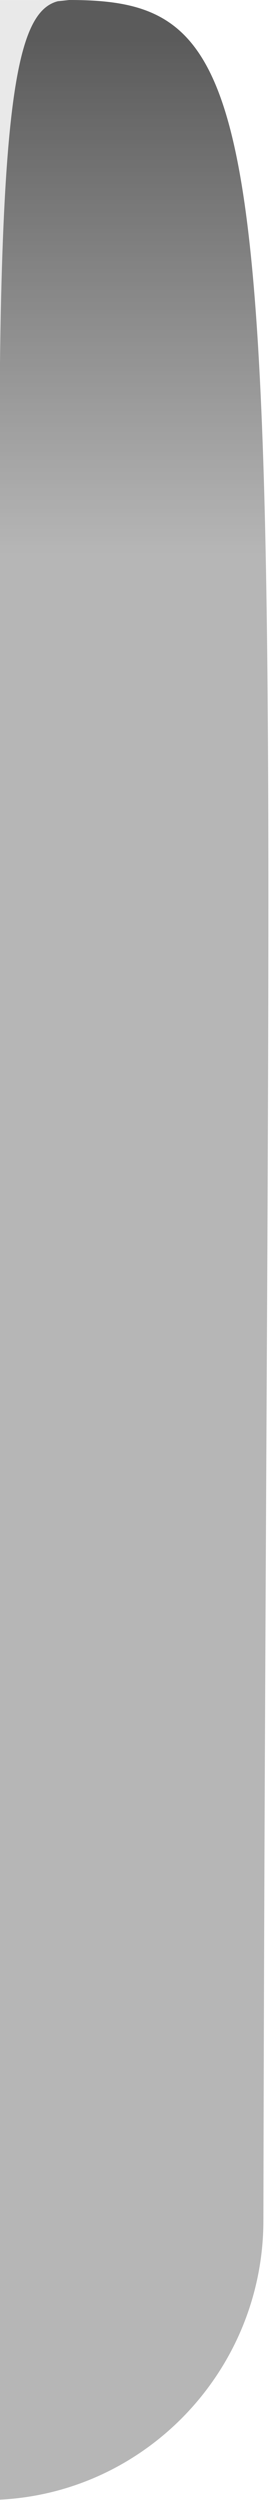 <svg width="10" height="90" viewBox="0 0 10 90" fill="none" xmlns="http://www.w3.org/2000/svg">
<g clip-path="url(#clip0_6831_5285)">
<path d="M-90 10L2.5 0C11.127 0 9.647 5.513 9.509 79.952C9.499 85.475 5.023 90 -0.5 90H-90.5L-90 10Z" fill="#B6B6B6"/>
<path d="M-90 10L2.5 0C11.127 0 9.647 5.513 9.509 79.952C9.499 85.475 5.023 90 -0.5 90H-90.5L-90 10Z" fill="url(#paint0_linear_6831_5285)" fill-opacity="0.5" style="mix-blend-mode:multiply"/>
<path d="M-0.001 0.002C0.83 0.002 1.663 0.001 2.499 0C0.591 -0.035 -0.16 2.656 -0.001 21.5C-0.001 15 -9.91821e-05 1.5 -0.001 0.002Z" fill="#E9E9E9"/>
</g>
<defs>
<linearGradient id="paint0_linear_6831_5285" x1="-40.342" y1="0" x2="-40.342" y2="20" gradientUnits="userSpaceOnUse">
<stop offset="0.07"/>
<stop offset="1" stop-opacity="0"/>
</linearGradient>
<clipPath id="clip0_6831_5285">
<rect width="10" height="90" fill="white"/>
</clipPath>
</defs>
</svg>
